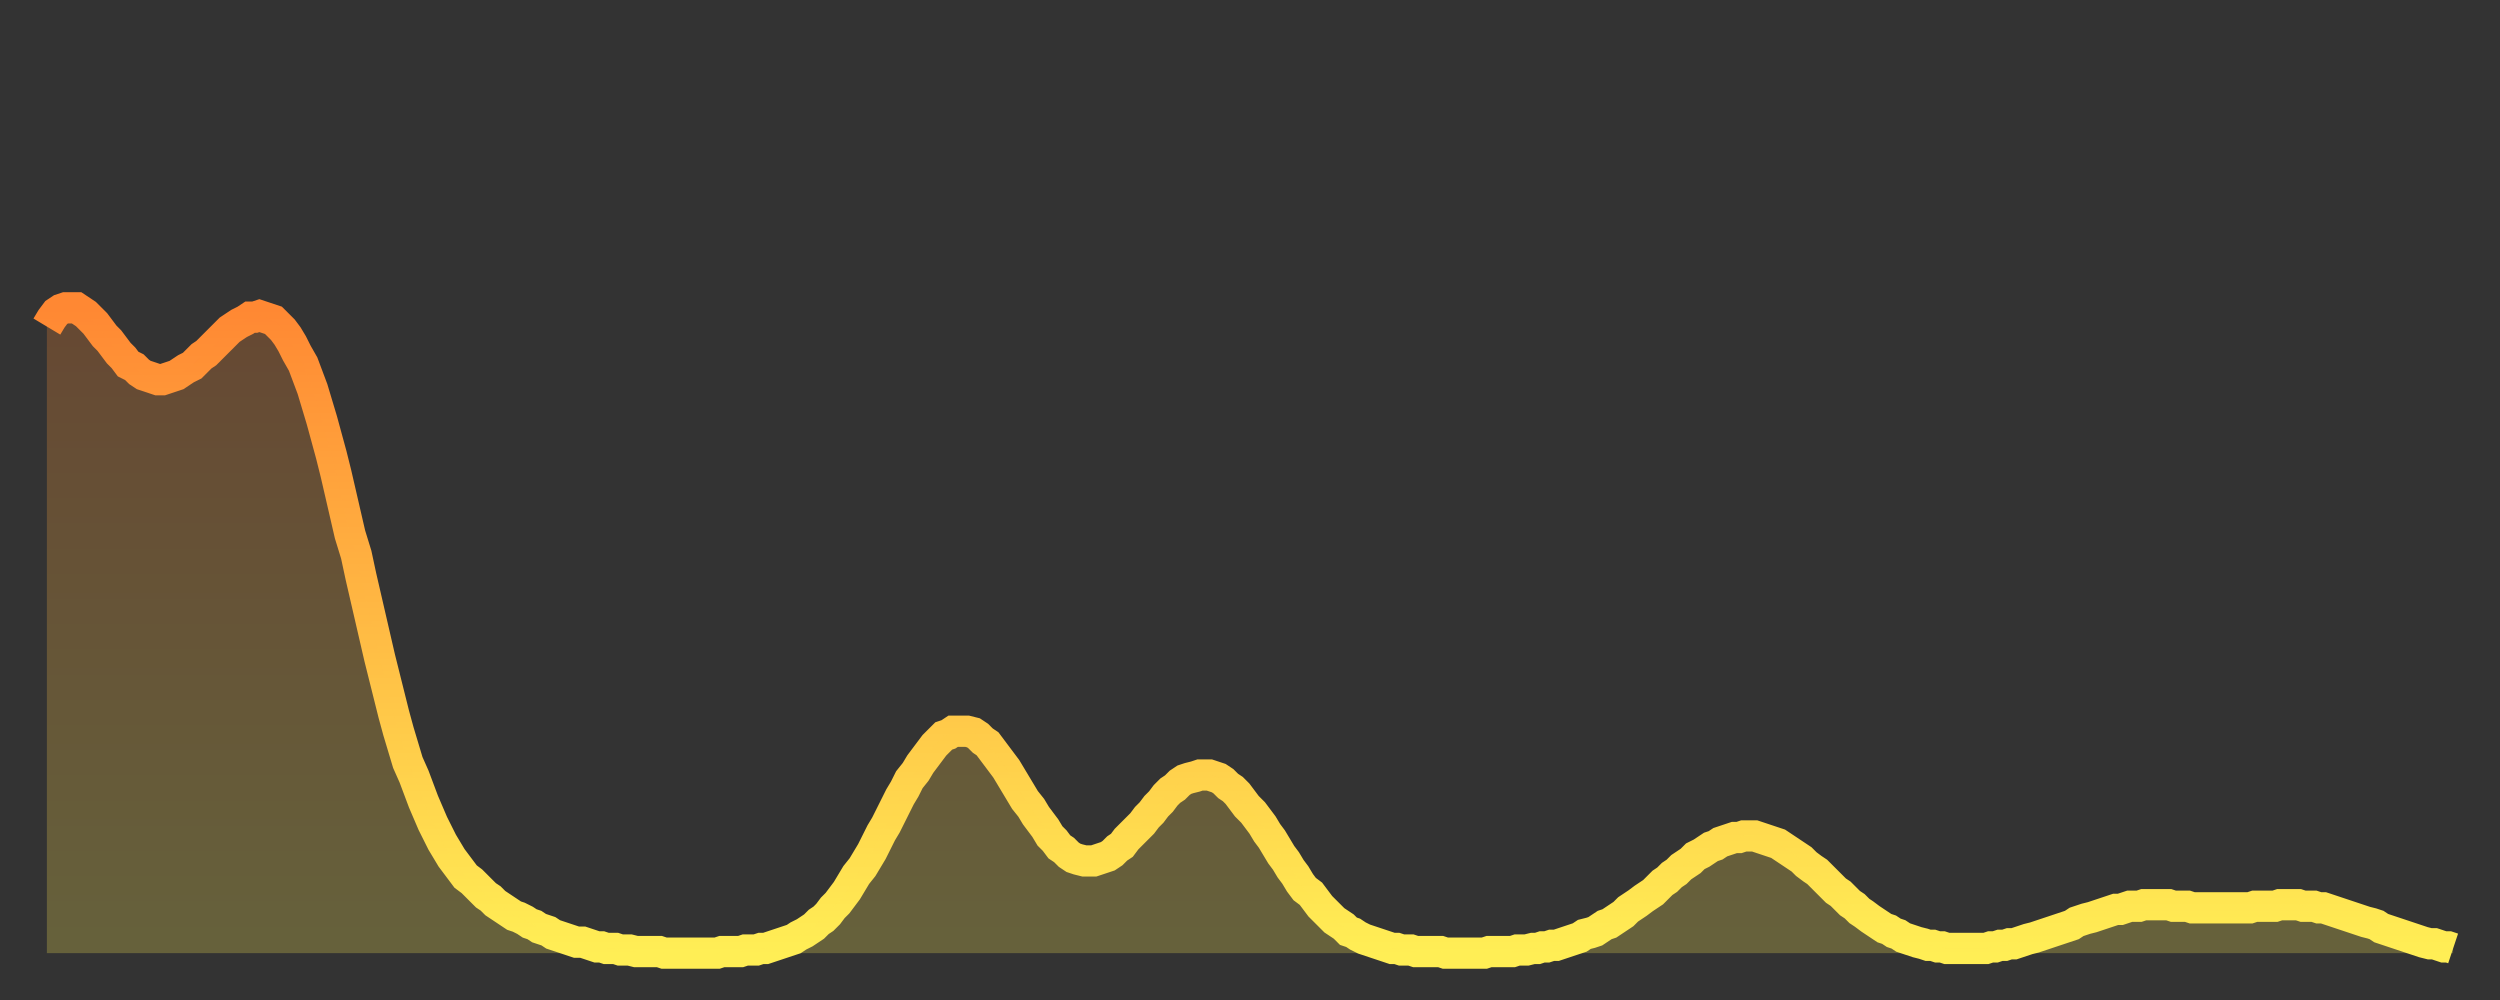 <?xml version="1.0" encoding="utf-8" ?>
<svg baseProfile="full" height="64" version="1.1" width="160" xmlns="http://www.w3.org/2000/svg" xmlns:ev="http://www.w3.org/2001/xml-events" xmlns:xlink="http://www.w3.org/1999/xlink"><rect width="100%" height="100%" fill="#333333" stroke="none"/><defs><linearGradient id="id2813074" x1="0" x2="0" y1="0" y2="1"><stop offset="0%" stop-color="#ff8833" /><stop offset="50%" stop-color="#ffbb44" /><stop offset="100%" stop-color="#ffee55" /></linearGradient></defs><g transform="translate(3,3)"><g><path d="M 0.0 17.9 0.3 17.4 0.6 17.0 0.9 16.8 1.2 16.7 1.5 16.7 1.9 16.7 2.2 16.9 2.5 17.1 2.8 17.4 3.1 17.7 3.4 18.1 3.7 18.5 4.0 18.8 4.3 19.2 4.6 19.6 4.9 19.9 5.2 20.3 5.6 20.5 5.9 20.8 6.2 21.0 6.5 21.1 6.8 21.2 7.1 21.3 7.4 21.3 7.7 21.2 8.0 21.1 8.3 21.0 8.6 20.8 8.9 20.6 9.3 20.4 9.6 20.1 9.9 19.8 10.2 19.6 10.5 19.3 10.8 19.0 11.1 18.7 11.4 18.4 11.7 18.1 12.0 17.9 12.3 17.7 12.7 17.5 13.0 17.3 13.3 17.3 13.6 17.2 13.9 17.3 14.2 17.4 14.5 17.5 14.8 17.8 15.1 18.1 15.4 18.5 15.7 19.0 16.0 19.6 16.4 20.3 16.7 21.1 17.0 21.9 17.3 22.9 17.6 23.9 17.9 25.0 18.2 26.1 18.5 27.3 18.8 28.6 19.1 29.9 19.4 31.2 19.8 32.5 20.1 33.9 20.4 35.2 20.7 36.5 21.0 37.8 21.3 39.1 21.6 40.3 21.9 41.5 22.2 42.7 22.5 43.8 22.8 44.8 23.1 45.8 23.5 46.7 23.8 47.5 24.1 48.3 24.4 49.0 24.7 49.7 25.0 50.3 25.3 50.9 25.6 51.4 25.9 51.9 26.2 52.3 26.5 52.7 26.8 53.1 27.2 53.4 27.5 53.7 27.8 54.0 28.1 54.3 28.4 54.5 28.7 54.8 29.0 55.0 29.3 55.2 29.6 55.4 29.9 55.6 30.2 55.7 30.6 55.9 30.9 56.1 31.2 56.2 31.5 56.4 31.8 56.5 32.1 56.6 32.4 56.8 32.7 56.9 33.0 57.0 33.3 57.1 33.6 57.2 33.9 57.3 34.3 57.3 34.6 57.4 34.9 57.5 35.2 57.6 35.5 57.6 35.8 57.7 36.1 57.7 36.4 57.7 36.7 57.8 37.0 57.8 37.3 57.8 37.7 57.9 38.0 57.9 38.3 57.9 38.6 57.9 38.9 57.9 39.2 57.9 39.5 58.0 39.8 58.0 40.1 58.0 40.4 58.0 40.7 58.0 41.0 58.0 41.4 58.0 41.7 58.0 42.0 58.0 42.3 58.0 42.6 58.0 42.9 58.0 43.2 57.9 43.5 57.9 43.8 57.9 44.1 57.9 44.4 57.9 44.7 57.8 45.1 57.8 45.4 57.8 45.7 57.7 46.0 57.7 46.3 57.6 46.6 57.5 46.9 57.4 47.2 57.3 47.5 57.2 47.8 57.1 48.1 56.9 48.5 56.7 48.8 56.5 49.1 56.3 49.4 56.0 49.7 55.8 50.0 55.5 50.3 55.1 50.6 54.8 50.9 54.4 51.2 54.0 51.5 53.5 51.8 53.0 52.2 52.5 52.5 52.0 52.8 51.5 53.1 50.9 53.4 50.3 53.7 49.8 54.0 49.2 54.3 48.6 54.6 48.0 54.9 47.5 55.2 46.9 55.6 46.4 55.9 45.9 56.2 45.5 56.5 45.1 56.8 44.7 57.1 44.4 57.4 44.1 57.7 44.0 58.0 43.8 58.3 43.8 58.6 43.8 58.9 43.8 59.3 43.9 59.6 44.1 59.9 44.4 60.2 44.6 60.5 45.0 60.8 45.4 61.1 45.8 61.4 46.2 61.7 46.7 62.0 47.2 62.3 47.7 62.6 48.2 63.0 48.7 63.3 49.2 63.6 49.6 63.9 50.0 64.2 50.5 64.5 50.8 64.8 51.2 65.1 51.4 65.4 51.7 65.7 51.9 66.0 52.0 66.4 52.1 66.7 52.1 67.0 52.1 67.3 52.0 67.6 51.9 67.9 51.8 68.2 51.6 68.5 51.3 68.8 51.1 69.1 50.7 69.4 50.4 69.7 50.1 70.1 49.7 70.4 49.3 70.7 49.0 71.0 48.6 71.3 48.3 71.6 47.9 71.9 47.6 72.2 47.4 72.5 47.1 72.8 46.9 73.1 46.8 73.5 46.7 73.8 46.6 74.1 46.6 74.4 46.6 74.7 46.7 75.0 46.8 75.3 47.0 75.6 47.3 75.9 47.5 76.2 47.8 76.5 48.2 76.8 48.6 77.2 49.0 77.5 49.4 77.8 49.8 78.1 50.3 78.4 50.7 78.7 51.2 79.0 51.7 79.3 52.1 79.6 52.6 79.9 53.0 80.2 53.5 80.5 53.9 80.9 54.2 81.2 54.6 81.5 55.0 81.8 55.3 82.1 55.6 82.4 55.9 82.7 56.1 83.0 56.3 83.3 56.6 83.6 56.7 83.9 56.9 84.3 57.1 84.6 57.2 84.9 57.3 85.2 57.4 85.5 57.5 85.8 57.6 86.1 57.7 86.4 57.7 86.7 57.8 87.0 57.8 87.3 57.8 87.6 57.9 88.0 57.9 88.3 57.9 88.6 57.9 88.9 57.9 89.2 57.9 89.5 58.0 89.8 58.0 90.1 58.0 90.4 58.0 90.7 58.0 91.0 58.0 91.4 58.0 91.7 58.0 92.0 58.0 92.3 57.9 92.6 57.9 92.9 57.9 93.2 57.9 93.5 57.9 93.8 57.9 94.1 57.8 94.4 57.8 94.7 57.8 95.1 57.7 95.4 57.7 95.7 57.6 96.0 57.6 96.3 57.5 96.6 57.5 96.9 57.4 97.2 57.3 97.5 57.2 97.8 57.1 98.1 57.0 98.4 56.8 98.8 56.7 99.1 56.6 99.4 56.4 99.7 56.2 100.0 56.1 100.3 55.9 100.6 55.7 100.9 55.5 101.2 55.2 101.5 55.0 101.8 54.8 102.2 54.5 102.5 54.3 102.8 54.1 103.1 53.8 103.4 53.5 103.7 53.3 104.0 53.0 104.3 52.8 104.6 52.5 104.9 52.3 105.2 52.1 105.5 51.8 105.9 51.6 106.2 51.4 106.5 51.2 106.8 51.1 107.1 50.9 107.4 50.8 107.7 50.7 108.0 50.6 108.3 50.6 108.6 50.5 108.9 50.5 109.3 50.5 109.6 50.6 109.9 50.7 110.2 50.8 110.5 50.9 110.8 51.0 111.1 51.2 111.4 51.4 111.7 51.6 112.0 51.8 112.3 52.0 112.6 52.3 113.0 52.6 113.3 52.8 113.6 53.1 113.9 53.4 114.2 53.7 114.5 54.0 114.8 54.2 115.1 54.5 115.4 54.8 115.7 55.0 116.0 55.3 116.3 55.5 116.7 55.8 117.0 56.0 117.3 56.2 117.6 56.4 117.9 56.5 118.2 56.7 118.5 56.8 118.8 57.0 119.1 57.1 119.4 57.2 119.7 57.3 120.1 57.4 120.4 57.5 120.7 57.5 121.0 57.6 121.3 57.6 121.6 57.7 121.9 57.7 122.2 57.7 122.5 57.7 122.8 57.7 123.1 57.7 123.4 57.7 123.8 57.7 124.1 57.7 124.4 57.6 124.7 57.6 125.0 57.5 125.3 57.5 125.6 57.4 125.9 57.4 126.2 57.3 126.5 57.2 126.8 57.1 127.2 57.0 127.5 56.9 127.8 56.8 128.1 56.7 128.4 56.6 128.7 56.5 129.0 56.4 129.3 56.3 129.6 56.2 129.9 56.0 130.2 55.9 130.5 55.8 130.9 55.7 131.2 55.6 131.5 55.5 131.8 55.4 132.1 55.3 132.4 55.2 132.7 55.2 133.0 55.1 133.3 55.0 133.6 55.0 133.9 55.0 134.2 54.9 134.6 54.9 134.9 54.9 135.2 54.9 135.5 54.9 135.8 54.9 136.1 55.0 136.4 55.0 136.7 55.0 137.0 55.0 137.3 55.1 137.6 55.1 138.0 55.1 138.3 55.1 138.6 55.1 138.9 55.1 139.2 55.1 139.5 55.1 139.8 55.1 140.1 55.1 140.4 55.1 140.7 55.1 141.0 55.1 141.3 55.0 141.7 55.0 142.0 55.0 142.3 55.0 142.6 55.0 142.9 54.9 143.2 54.9 143.5 54.9 143.8 54.9 144.1 54.9 144.4 55.0 144.7 55.0 145.1 55.0 145.4 55.1 145.7 55.1 146.0 55.2 146.3 55.3 146.6 55.4 146.9 55.5 147.2 55.6 147.5 55.7 147.8 55.8 148.1 55.9 148.4 56.0 148.8 56.1 149.1 56.2 149.4 56.4 149.7 56.5 150.0 56.6 150.3 56.7 150.6 56.8 150.9 56.9 151.2 57.0 151.5 57.1 151.8 57.2 152.1 57.3 152.5 57.4 152.8 57.4 153.1 57.5 153.4 57.6 153.7 57.6 154.0 57.7" fill="none" id="graph-curve" opacity="1" stroke="url(#id2813074)" stroke-width="2" /><path d="M 0 58 L 0.0 17.9 0.3 17.4 0.6 17.0 0.9 16.8 1.2 16.7 1.5 16.7 1.9 16.7 2.2 16.9 2.5 17.1 2.8 17.4 3.1 17.7 3.4 18.1 3.7 18.5 4.0 18.8 4.3 19.2 4.6 19.6 4.9 19.9 5.2 20.3 5.6 20.5 5.9 20.8 6.2 21.0 6.5 21.1 6.8 21.2 7.1 21.3 7.4 21.3 7.7 21.2 8.0 21.1 8.3 21.0 8.6 20.8 8.9 20.6 9.3 20.4 9.6 20.1 9.9 19.8 10.2 19.6 10.5 19.3 10.8 19.0 11.1 18.7 11.4 18.4 11.7 18.1 12.0 17.9 12.3 17.7 12.7 17.5 13.0 17.3 13.3 17.3 13.6 17.2 13.9 17.3 14.2 17.4 14.5 17.5 14.8 17.8 15.1 18.1 15.4 18.5 15.7 19.0 16.0 19.6 16.4 20.3 16.7 21.1 17.0 21.9 17.3 22.9 17.6 23.9 17.9 25.0 18.2 26.1 18.5 27.3 18.8 28.6 19.1 29.9 19.4 31.2 19.8 32.5 20.1 33.9 20.4 35.2 20.7 36.5 21.0 37.8 21.3 39.1 21.6 40.3 21.9 41.5 22.2 42.7 22.5 43.8 22.8 44.8 23.1 45.8 23.5 46.7 23.8 47.5 24.1 48.3 24.4 49.0 24.7 49.7 25.0 50.3 25.3 50.9 25.6 51.4 25.9 51.9 26.2 52.3 26.5 52.7 26.8 53.1 27.2 53.4 27.5 53.7 27.8 54.0 28.1 54.3 28.4 54.5 28.7 54.8 29.0 55.0 29.3 55.2 29.6 55.4 29.9 55.6 30.2 55.7 30.6 55.9 30.9 56.1 31.2 56.2 31.5 56.4 31.8 56.5 32.1 56.6 32.4 56.8 32.7 56.9 33.0 57.0 33.3 57.1 33.6 57.2 33.9 57.3 34.3 57.3 34.6 57.4 34.9 57.5 35.2 57.6 35.5 57.6 35.8 57.7 36.1 57.7 36.4 57.7 36.7 57.8 37.0 57.8 37.3 57.8 37.7 57.9 38.0 57.9 38.3 57.9 38.6 57.9 38.9 57.9 39.2 57.9 39.5 58.0 39.8 58.0 40.1 58.0 40.4 58.0 40.7 58.0 41.0 58.0 41.4 58.0 41.7 58.0 42.0 58.0 42.3 58.0 42.6 58.0 42.9 58.0 43.2 57.9 43.5 57.9 43.8 57.9 44.1 57.9 44.4 57.9 44.7 57.8 45.1 57.8 45.4 57.8 45.7 57.7 46.0 57.7 46.3 57.6 46.6 57.5 46.9 57.4 47.2 57.3 47.5 57.2 47.8 57.1 48.1 56.9 48.5 56.7 48.8 56.5 49.1 56.3 49.4 56.0 49.7 55.8 50.0 55.5 50.3 55.1 50.6 54.8 50.9 54.4 51.2 54.0 51.5 53.5 51.8 53.0 52.2 52.5 52.5 52.0 52.8 51.5 53.1 50.9 53.4 50.3 53.7 49.8 54.0 49.2 54.3 48.6 54.6 48.0 54.9 47.5 55.2 46.9 55.6 46.4 55.9 45.9 56.2 45.5 56.5 45.1 56.8 44.7 57.1 44.4 57.4 44.1 57.7 44.0 58.0 43.8 58.3 43.8 58.6 43.8 58.9 43.8 59.3 43.9 59.6 44.1 59.9 44.4 60.2 44.6 60.5 45.0 60.8 45.4 61.1 45.8 61.4 46.2 61.7 46.7 62.0 47.2 62.3 47.7 62.6 48.2 63.0 48.7 63.3 49.2 63.6 49.6 63.9 50.0 64.2 50.5 64.5 50.8 64.8 51.2 65.1 51.4 65.4 51.7 65.7 51.9 66.0 52.0 66.4 52.1 66.7 52.1 67.0 52.1 67.3 52.0 67.6 51.9 67.9 51.8 68.2 51.6 68.5 51.3 68.8 51.1 69.1 50.7 69.4 50.4 69.7 50.1 70.1 49.7 70.4 49.3 70.7 49.0 71.0 48.6 71.3 48.3 71.6 47.9 71.9 47.6 72.2 47.4 72.5 47.1 72.8 46.9 73.1 46.8 73.5 46.7 73.8 46.6 74.1 46.6 74.4 46.6 74.7 46.7 75.0 46.8 75.3 47.0 75.6 47.3 75.9 47.5 76.2 47.8 76.5 48.2 76.8 48.6 77.2 49.0 77.5 49.4 77.8 49.8 78.1 50.3 78.4 50.7 78.7 51.2 79.0 51.7 79.3 52.1 79.6 52.6 79.9 53.0 80.2 53.5 80.5 53.9 80.9 54.2 81.2 54.6 81.5 55.0 81.8 55.3 82.1 55.6 82.4 55.9 82.7 56.1 83.0 56.3 83.3 56.6 83.6 56.7 83.9 56.9 84.3 57.1 84.6 57.2 84.9 57.3 85.2 57.4 85.5 57.5 85.8 57.6 86.1 57.7 86.4 57.7 86.7 57.8 87.0 57.8 87.3 57.8 87.6 57.9 88.0 57.9 88.3 57.9 88.6 57.9 88.9 57.9 89.2 57.9 89.5 58.0 89.8 58.0 90.1 58.0 90.4 58.0 90.7 58.0 91.0 58.0 91.4 58.0 91.7 58.0 92.0 58.0 92.3 57.9 92.6 57.9 92.9 57.9 93.2 57.9 93.5 57.9 93.8 57.9 94.1 57.8 94.4 57.8 94.7 57.8 95.1 57.7 95.4 57.7 95.7 57.6 96.0 57.6 96.3 57.5 96.6 57.5 96.9 57.4 97.2 57.3 97.5 57.2 97.8 57.1 98.1 57.0 98.4 56.8 98.8 56.7 99.1 56.6 99.4 56.4 99.7 56.2 100.0 56.1 100.3 55.9 100.6 55.7 100.9 55.5 101.2 55.2 101.5 55.0 101.8 54.8 102.2 54.5 102.5 54.3 102.8 54.1 103.1 53.8 103.4 53.5 103.7 53.3 104.0 53.0 104.3 52.8 104.6 52.5 104.9 52.3 105.2 52.1 105.5 51.8 105.9 51.6 106.2 51.4 106.5 51.2 106.8 51.1 107.1 50.9 107.4 50.8 107.7 50.7 108.0 50.6 108.3 50.6 108.6 50.5 108.9 50.5 109.3 50.5 109.6 50.6 109.9 50.7 110.2 50.8 110.5 50.9 110.8 51.0 111.1 51.2 111.4 51.4 111.7 51.6 112.0 51.8 112.3 52.0 112.6 52.3 113.0 52.6 113.3 52.8 113.6 53.1 113.9 53.4 114.2 53.7 114.5 54.0 114.8 54.2 115.1 54.5 115.4 54.8 115.7 55.0 116.0 55.3 116.3 55.5 116.7 55.8 117.0 56.0 117.3 56.2 117.6 56.4 117.9 56.5 118.2 56.7 118.5 56.8 118.8 57.0 119.1 57.1 119.4 57.2 119.7 57.3 120.1 57.4 120.4 57.5 120.7 57.5 121.0 57.6 121.3 57.6 121.6 57.7 121.9 57.7 122.2 57.7 122.5 57.7 122.8 57.7 123.1 57.7 123.4 57.7 123.8 57.7 124.1 57.7 124.4 57.6 124.7 57.6 125.0 57.5 125.3 57.5 125.6 57.4 125.9 57.4 126.2 57.3 126.5 57.2 126.8 57.1 127.2 57.0 127.5 56.9 127.8 56.8 128.1 56.7 128.4 56.6 128.7 56.5 129.0 56.4 129.3 56.3 129.6 56.2 129.9 56.0 130.2 55.9 130.5 55.8 130.9 55.7 131.2 55.6 131.5 55.5 131.8 55.4 132.1 55.3 132.4 55.2 132.7 55.2 133.0 55.1 133.3 55.0 133.6 55.0 133.9 55.0 134.2 54.9 134.6 54.9 134.9 54.9 135.2 54.9 135.5 54.9 135.8 54.9 136.1 55.0 136.4 55.0 136.7 55.0 137.0 55.0 137.3 55.1 137.6 55.1 138.0 55.1 138.3 55.1 138.6 55.1 138.9 55.1 139.2 55.1 139.5 55.1 139.8 55.1 140.1 55.1 140.4 55.1 140.7 55.1 141.0 55.1 141.3 55.0 141.7 55.0 142.0 55.0 142.3 55.0 142.6 55.0 142.9 54.9 143.2 54.9 143.5 54.9 143.8 54.9 144.1 54.9 144.4 55.0 144.7 55.0 145.1 55.0 145.4 55.1 145.7 55.1 146.0 55.2 146.3 55.3 146.6 55.4 146.9 55.5 147.2 55.6 147.5 55.7 147.8 55.8 148.1 55.9 148.4 56.0 148.8 56.1 149.1 56.2 149.4 56.4 149.7 56.5 150.0 56.6 150.3 56.7 150.6 56.8 150.9 56.9 151.2 57.0 151.5 57.1 151.8 57.2 152.1 57.3 152.5 57.4 152.8 57.4 153.1 57.5 153.4 57.6 153.7 57.6 154.0 57.7 154 58" fill="url(#id2813074)" fill-opacity=".25" id="graph-shadow" /></g></g></svg>